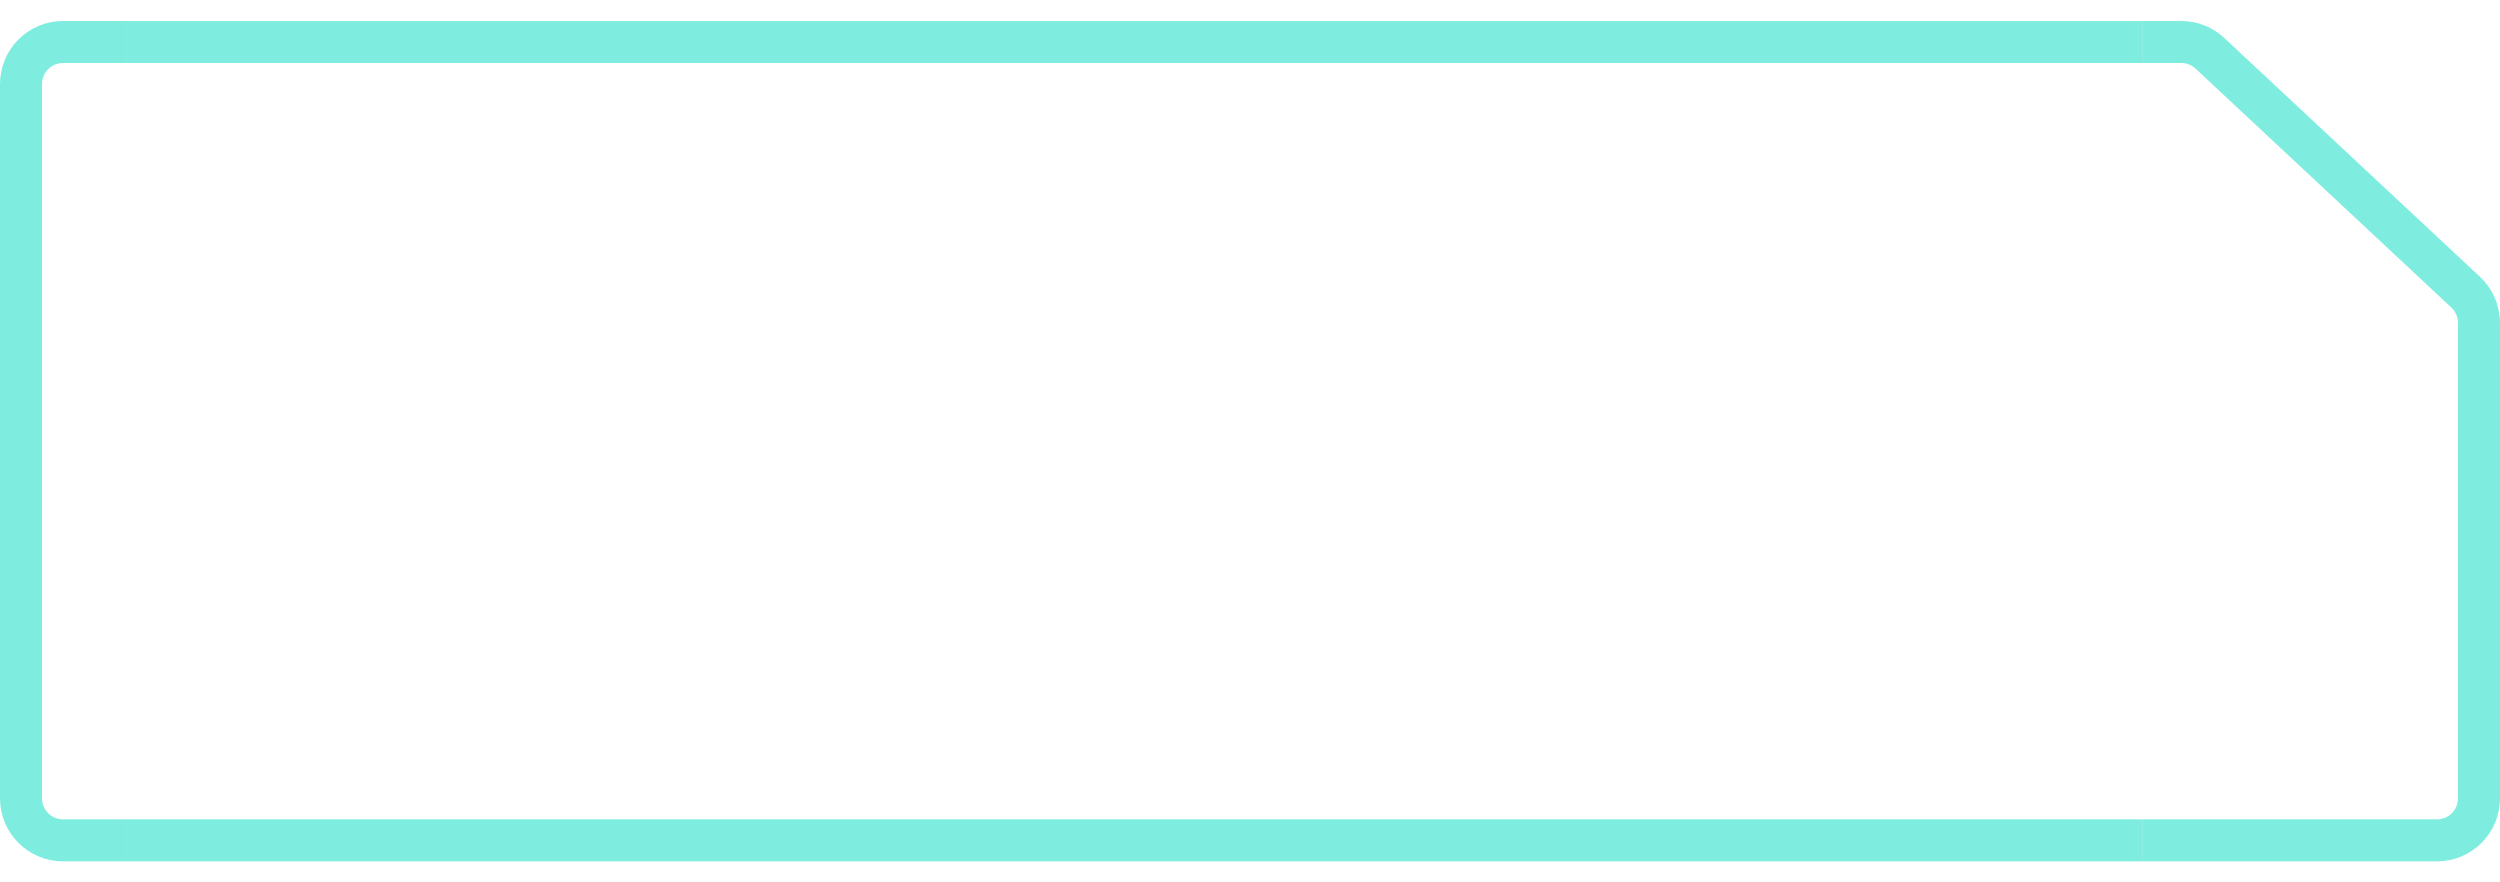 <svg width="119" height="42" viewBox="0 0 119 42" fill="none" xmlns="http://www.w3.org/2000/svg">
<path d="M6 2H3C1.895 2 1 2.895 1 4L1 38C1 39.105 1.895 40 3 40H6" stroke="#7EEDE0" stroke-width="2"/>
<rect x="6" y="1" width="96" height="2" fill="#7EEDE0"/>
<rect x="6" y="39" width="96" height="2" fill="#7EEDE0"/>
<path d="M102 1.999H103.827C104.333 1.999 104.821 2.191 105.192 2.537L117.365 13.907C117.77 14.285 118 14.814 118 15.368V38.001C118 39.106 117.105 40.001 116 40.001H102" stroke="#7EEDE0" stroke-width="2"/>
</svg>
